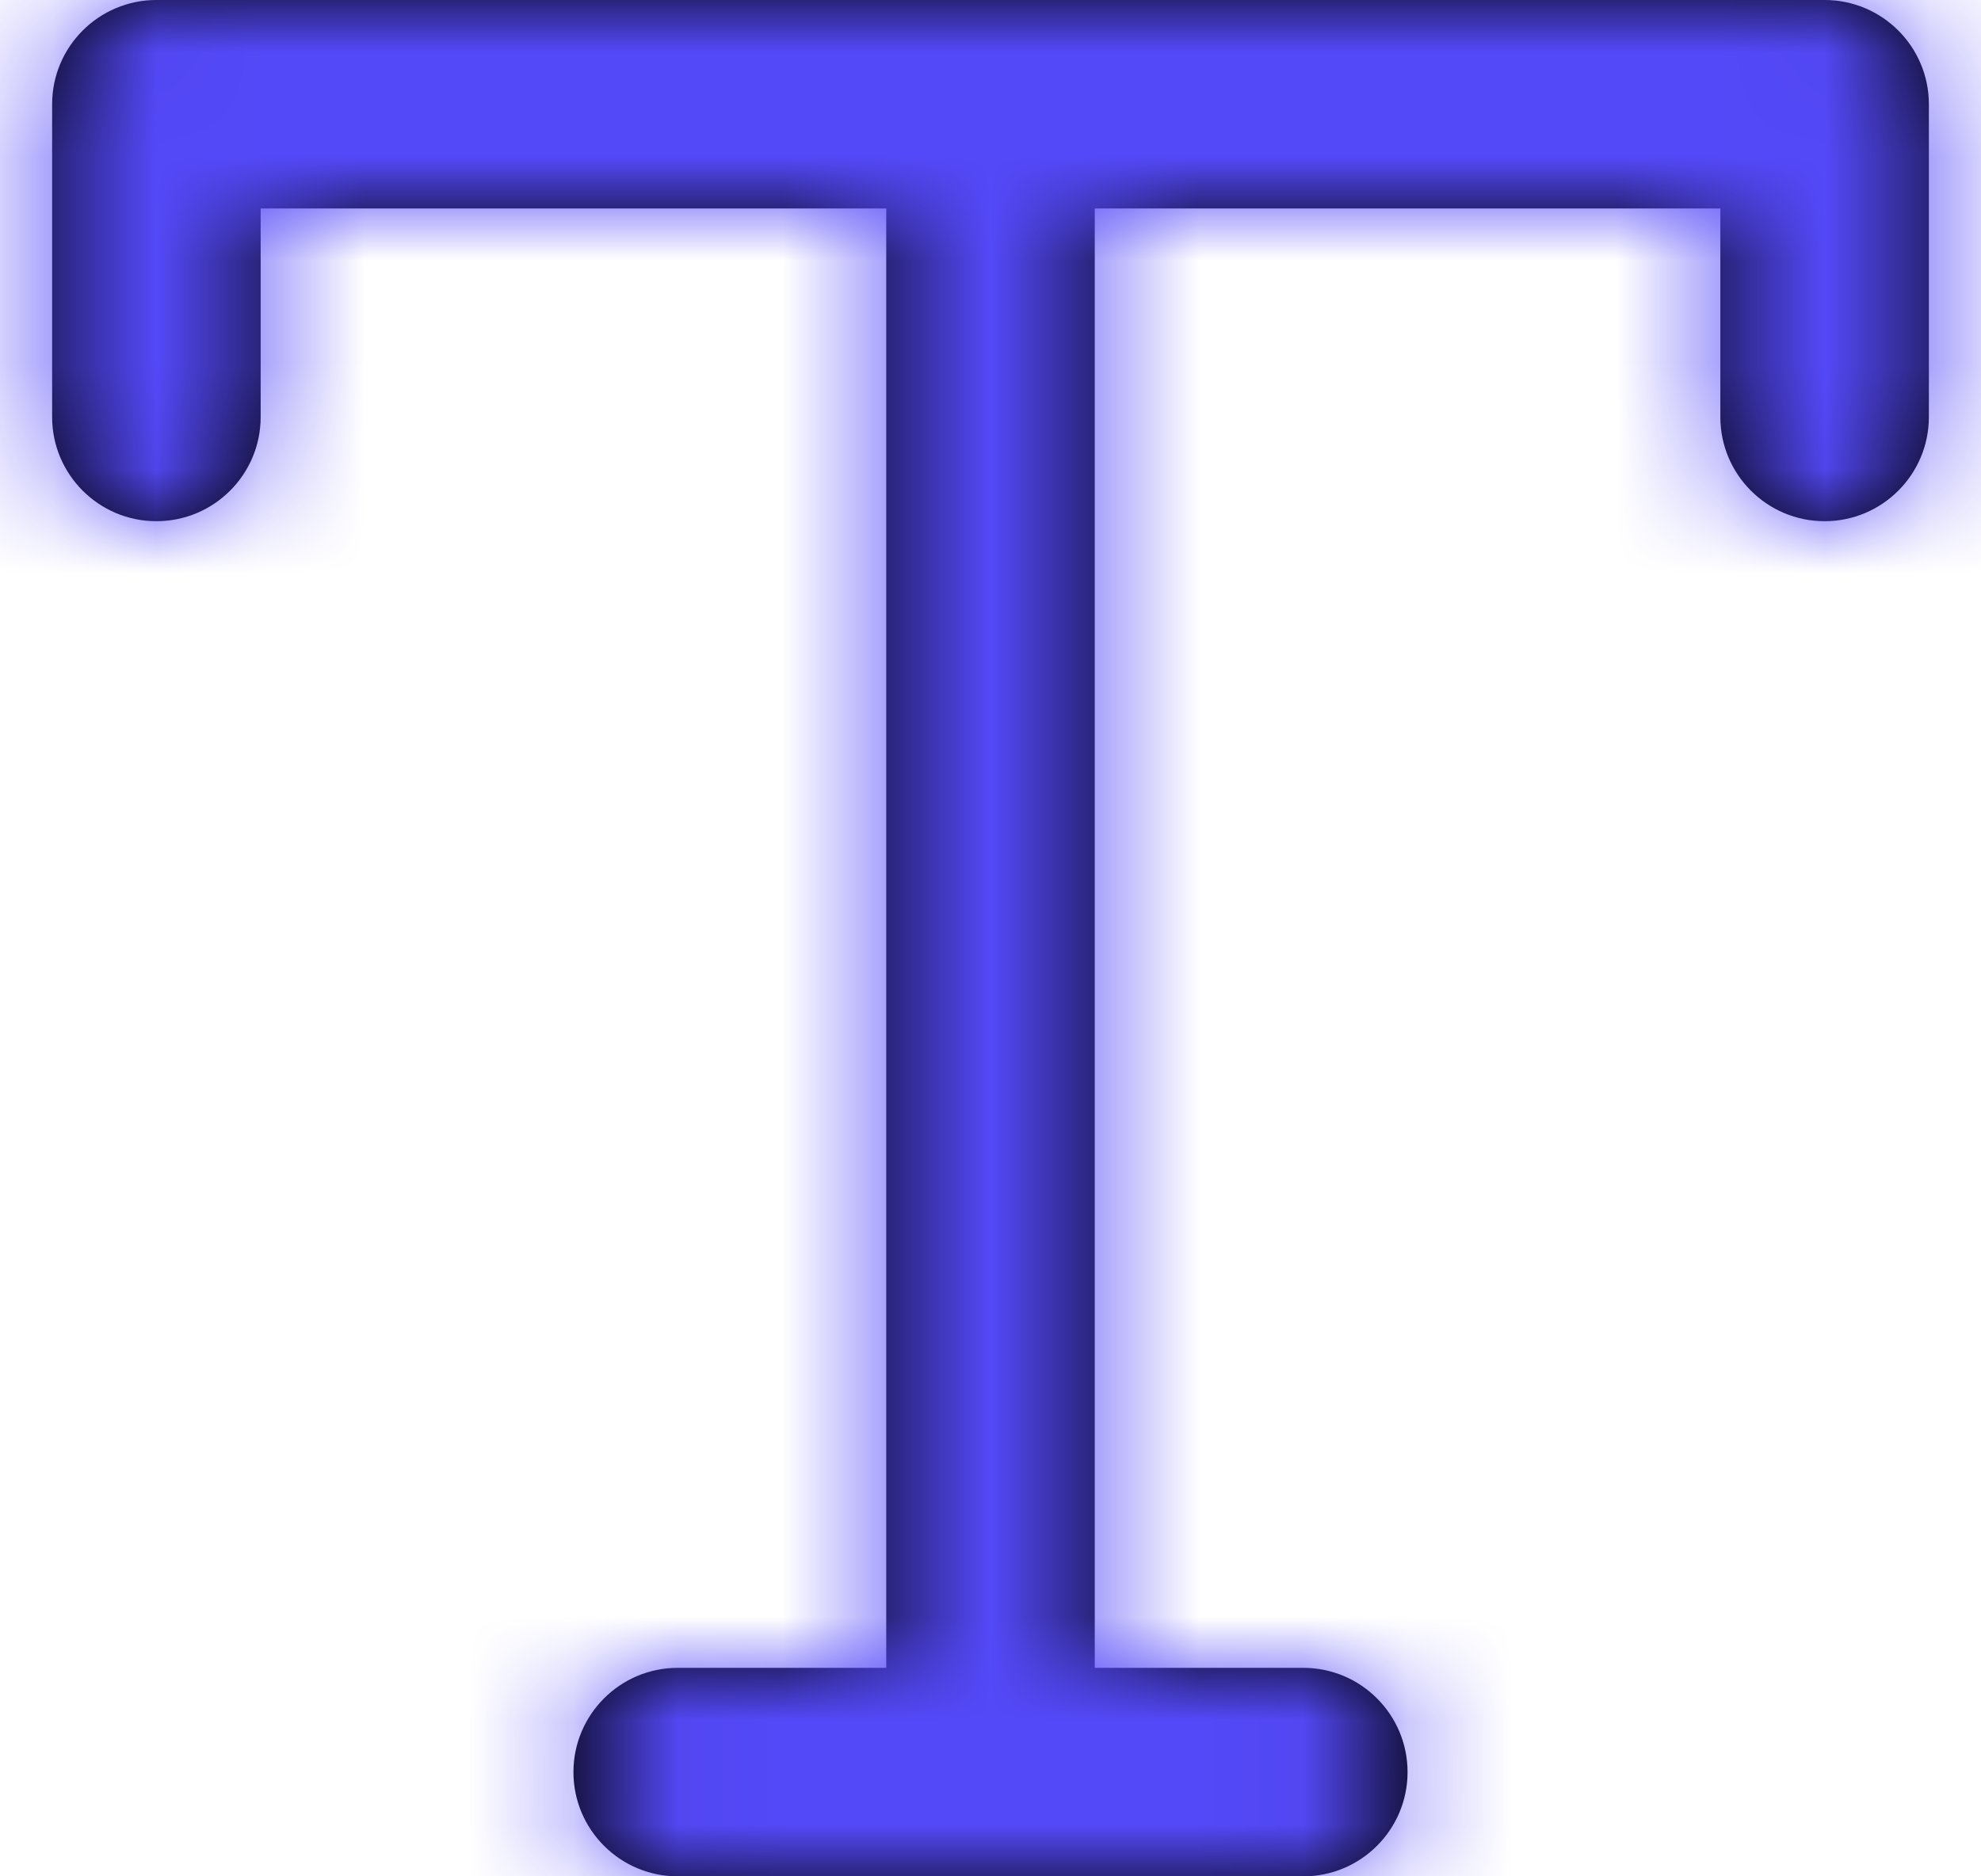 <svg width="19" height="18" viewBox="0 0 19 18" fill="none" xmlns="http://www.w3.org/2000/svg">
<path d="M9.5 18H6.5C5.948 18 5.5 17.552 5.5 17C5.5 16.448 5.948 16 6.5 16H8.5V2H2.5V4C2.5 4.552 2.052 5 1.5 5C0.948 5 0.5 4.552 0.5 4V1C0.5 0.448 0.948 0 1.5 0H17.5C18.052 0 18.5 0.448 18.5 1V4C18.5 4.552 18.052 5 17.5 5C16.948 5 16.5 4.552 16.5 4V2H10.5V16H12.5C13.052 16 13.5 16.448 13.5 17C13.5 17.552 13.052 18 12.5 18H9.5Z" fill="black"/>
<mask id="mask0_3_2814" style="mask-type:luminance" maskUnits="userSpaceOnUse" x="0" y="0" width="19" height="18">
<path fill-rule="evenodd" clip-rule="evenodd" d="M9.5 18H6.5C5.948 18 5.5 17.552 5.5 17C5.5 16.448 5.948 16 6.5 16H8.5V2H2.5V4C2.5 4.552 2.052 5 1.5 5C0.948 5 0.5 4.552 0.5 4V1C0.5 0.448 0.948 0 1.5 0H17.5C18.052 0 18.5 0.448 18.5 1V4C18.5 4.552 18.052 5 17.5 5C16.948 5 16.5 4.552 16.5 4V2H10.5V16H12.5C13.052 16 13.5 16.448 13.5 17C13.5 17.552 13.052 18 12.5 18H9.5Z" fill="white"/>
</mask>
<g mask="url(#mask0_3_2814)">
<rect x="-2.5" y="-3" width="24" height="24" fill="#5449F8"/>
</g>
</svg>
